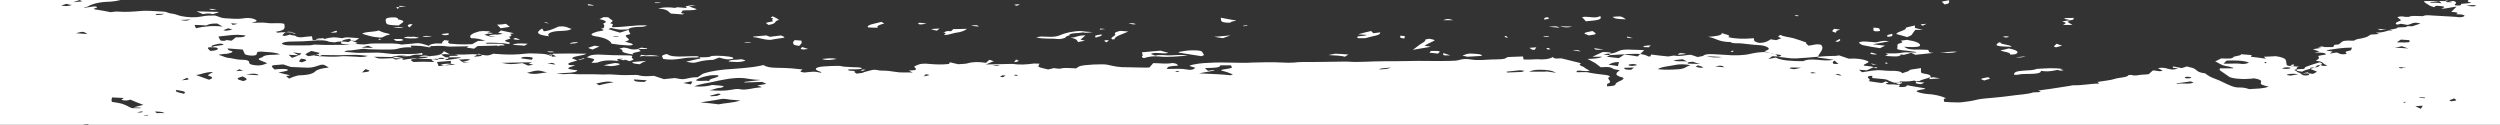 <?xml version="1.0" encoding="utf-8"?>
<!-- Generator: Adobe Illustrator 22.0.1, SVG Export Plug-In . SVG Version: 6.00 Build 0)  -->
<svg version="1.1" id="Calque_1" xmlns="http://www.w3.org/2000/svg" xmlns:xlink="http://www.w3.org/1999/xlink" x="0px" y="0px"
	 viewBox="0 0 903.3 45.1" style="enable-background:new 0 0 903.3 45.1;" xml:space="preserve">
<rect x="0" y="0" width="903.3" height="45.1" fill="#333333" stroke="none"/>
<style type="text/css">
	.st0{fill:#FFFFFF;}
</style>
<path class="st0" d="M60,45.9C60,45.9,60,45.9,60,45.9C60,45.9,60,45.9,60,45.9L60,45.9z M336.4,10.5
	C336.4,10.5,336.4,10.5,336.4,10.5C336.4,10.5,336.4,10.5,336.4,10.5L336.4,10.5z M341.1,12.7L341.1,12.7L341.1,12.7L341.1,12.7z
	 M646.5,27.1C646.5,27.1,646.5,27.1,646.5,27.1L646.5,27.1C646.5,27.1,646.5,27.1,646.5,27.1z M389.5,15.2
	C389.5,15.2,389.5,15.2,389.5,15.2L389.5,15.2C389.5,15.2,389.5,15.2,389.5,15.2C389.5,15.2,389.5,15.2,389.5,15.2
	C389.5,15.2,389.5,15.2,389.5,15.2z M609.9,23.1C609.9,23.1,609.9,23.1,609.9,23.1C609.9,23.1,609.9,23.1,609.9,23.1
	C609.9,23.1,610,23.1,609.9,23.1L609.9,23.1z M629.4,15.7c2,0.2,4,0.5,6.1,0.6c1.6,0.1,2.1,0.3,2.8,0.6c1.3,0.6,1,1.1-0.8,1.6
	c1.2,0.4,2.3,0.8,2.9,1c1.5,0.2,2.4,0.2,3.1,0.4c0.2,0-0.2,0.5-0.4,0.5c-0.9,0-1.8,0-2.7-0.1c-0.3,0.2-0.8,0.5-1.5,1
	c1.3-0.2,1.9-0.3,2.7-0.5c2.1,1.1,5.8,1.3,10,1.3c1-0.6,2.6-0.7,5.2-0.5c1.6,0.2,3.6,0.4,5.8,0c-2-0.3-3.9-0.6-5.8-0.8
	c0.2-1.5,2.7-3,1.2-4.6c-1.6-0.5-2.7,0.1-4.5,0.3c-0.3-0.3-0.7-0.5-0.9-0.8c-0.1-0.1,0.2-0.3-0.1-0.4c-1.4-0.5-2.8-1-4.5-1.5
	c-1.5-0.4-3.9-0.6-4.6-1.2c-1.2,0.6-1.2,0.6,0.2,1.2c-0.6,0.2-1.1,0.5-1.8,0.7c-0.5-0.1-1.1-0.1-2-0.3c-0.7,0.4-1.2,0.8-2,1
	c-0.4,0.2-1.7,0.3-2.1,0.3c-0.7-0.1-1.4-0.4-1.7-0.6c-0.3-0.3-0.2-0.6-0.3-1.1c-3.4,0.3-6.4,0.3-9.3-0.4c1.5-0.7-1.4-1-2.3-1.5
	c0.3,0.9-2.1,1.2-4.9,1.4c3.2,0.6,3.5,1.8,8.1,1.9C626.1,15.9,628,15.5,629.4,15.7z M217.1,10.4c1.4-0.2,1.1-0.6,1.2-0.9
	c0.1-0.2,0-0.4-0.1-0.6c0-0.1-0.4-0.3-0.2-0.4c1.9-0.7,0.4-1.2-1.4-1.6c0.6-0.3,1.1-0.5,1.5-0.7c2.2-0.1,1.9,0.3,2.3,0.6
	c1.1,0.7,1.3,0.7,0.3,1.4c-0.1,0.1-0.3,0.2-0.2,0.2c1.9,0.4,0.3,0.9,0.7,1.4c4.4,0.1,8.1-0.9,12.7-0.6c-0.7,0.2-0.9,0.5-2.6,0.5
	c-1.4,0-4,0.2-4.2,0.9c-3.3,0.2-3.3,0.2-6.4-0.5c-0.3,0.2-0.7,0.3-0.9,0.4c1.4,0.4,2.7,0.9,4.2,1.3c1-0.3,1.9-0.6,3.1-1
	c0.2,0.6,0.4,1.1,0.7,1.5c-2.1,0.5-2,0.5-1.2,1.3c0.4,0.4,1.5,0.9-0.8,1.4c0.8,0.3,1.6,0.5,2.3,0.7c1.1,0.4,0.4,0.8-1.3,0.7
	c-2-0.1-3.9-0.3-5.7-0.6c-0.3,0-0.2-0.3-0.4-0.5c-0.8-0.9-2.2-1.7-5.6-2.2c-1.1-0.2-1.7-0.5-1.2-0.9c0.4-0.3,1.3-0.6,2-0.8
	C216.8,11.2,219.5,11,217.1,10.4z M221.7,13.1c0,0.1,0,0.1,0,0.2c0.6,0,1.1,0,1.7,0c0,0,0-0.1,0.1-0.2
	C222.8,13.1,222.3,13.1,221.7,13.1z M87.7,17.9c-1.4-0.1-3-0.2-5.5-0.4c0.3,0.4,0.2,0.6,0.6,0.7c0.7,0.2,1.8,0.4,0.8,0.8
	c-0.7,0.2-1.3,0.5-2.7,0.5c-0.6,0-1.2,0.2-2,0.3c0.6,0.2,1,0.3,1.3,0.4c0.9,0.3,1.4,0.7,3.1,0.8c1.4,0.2,2.3,0.6,4.4,0.6
	c1.6,0,2.3,0.4,2.3,0.8c0,0.5,0.2,1,2.4,1.2c2.1,0.2,2.9-0.3,4-0.7c0.1,0,0.1-0.1,0.1-0.1c-0.7-0.3-1.3-0.5-2-0.8
	c-1.1-0.4-1.6-0.8,0-1.2c0.3-0.1,0.4-0.2,0.5-0.3c0.5-0.5,1.8-0.7,3.8-0.7c0.8,0,1.5-0.1,2.4-0.2c-1.3-0.5-2.8-0.7-4.7-0.8
	c-3.2-0.3-3.7-0.2-3.7,0.6c0,0.4-0.4,0.7-1.8,0.7c-0.9,0-2.2-0.3-2.5-0.5C88.1,18.9,88,18.4,87.7,17.9z M168.6,17.2
	c0.7,0.1,1.6,0.2,2.7,0.4c0.5-0.4,0.9-0.7,1.3-1c1.5-0.1,2.8-0.2,4.1-0.3c-0.5-0.4-0.9-0.6-1.3-0.8c2-0.2,5.9,0,8.6,0.4
	c0.1-0.3,0.6-0.5-0.5-0.7c-1.4-0.3-1.3-0.6,0.1-1c0.9-0.2,1-0.4,0.6-0.6c-0.3-0.2-0.5-0.4-0.8-0.7c-1.7,0.2-3.1,0.3-4.6,0.4
	c-2.2,0.1-2.6-0.5-3.8-0.7c0.8-0.2,0.9-0.6,2.4-0.4c0.1,0,0.5-0.2,0.7-0.3c-2,0-2.5-0.7-4.8-0.6c-2.6,0.7-4.1,1.5-3.1,2.5
	c2.1,0,3.5,0.4,5.1,0.9c-1.3,0.1-2.3,0.1-2.6,0.1C171.3,15.5,170,16.3,168.6,17.2z M114.4,23.9c-1.2,0.4-2.4,0.7-4.6,0.5
	c-1.5-0.1-3.3-0.1-4.7-0.2c-1-0.3-1.8-0.6-2.7-0.9c-0.5,0-1,0-1.4,0.1c-2.6,0.1-3.1,0.3-2.6,0.9c0.2,0.3,0.5,0.5,0.8,0.8
	c0.9-0.1,1.9-0.2,3-0.2c0.5,0,1.4,0.1,1.7,0.2c0.2,0.1,0.1,0.4-0.3,0.5c-0.8,0.2-1.8,0.4-3,0.6c1.5,0.4,2.9,0.7,4.3,1
	c-0.5,0.1-1,0.2-1.5,0.3c0.3,0.3,0.7,0.6,1.1,0.9c0.8-0.4,1.3-0.6,2-0.8c0.5-0.2,1.3-0.4,2-0.4c3.3-0.1,4.7-0.7,5.4-1.4
	c0.7-0.7,2.2-1.1,4.9-1.4c-0.6-0.4-1.2-0.7-1.8-1c-0.3,0-0.7,0-1,0C115.4,23.6,114.9,23.7,114.4,23.9z M688,16.9
	c2.4,0.1,4.6,0.3,5.7-0.3c0.4-1-1.5-1.7-4.7-2.2c-0.7,0.1-1.4,0.2-2.2,0.3c0.8,0.4,0.7,0.7-0.5,1c-0.5,0.1-0.7,0.4-0.7,0.5
	c-0.1,0.4,0.1,0.8-0.1,1.1c-0.2,0.5,0.4,0.7,2.2,0.9c1.6,0.1,3.1,0.4,4.7,0.6c-0.1,0.1-0.1,0.1-0.2,0.2c-1.6,0-3.8-0.2-4.8,0
	c-1.8,0.4-3.6,0.3-6.1,0.3c0.8,0.4,1.4,0.7,2.1,1c1.9-0.2,3.1-0.8,4.5-0.5c0.9-0.2,1.6-0.4,2.6-0.7c0.5,0.2,0.8,0.3,1,0.4
	c0.2,0.1,0.4,0.2,0.5,0.3c2.4-0.2,4.6-0.5,6.7-0.7c-2.8-0.1-1.1-0.8-2.3-1.1c-0.8,0-1.8-0.1-2.8-0.1C690.5,18,689.2,17.8,688,16.9z
	 M580.5,20.5c1.5,0.2,2.8,0.3,4.4,0.5c0.7-0.4,1.3-0.8,2-1.3c1.8,0.2,3.2,0.4,4.8,0.7c0.9-0.8,1.6-1.5,2.4-2.3
	c-1.8-0.1-4-0.1-6.1-0.2c-0.7,0-1.7,0.1-2.2,0.2c-1.4,0.4-1.9,1.1-4.2,1.3c-0.1,0-0.2,0.1-0.1,0.2C582.4,20,581,20.2,580.5,20.5z
	 M149.4,22.4c1.1,0,2.3-0.1,3.5-0.1c1.3,0,2.6,0.1,4,0.1c-0.4-0.4-1.2-0.7-0.9-0.9c0.6-0.4,2.2-0.2,3.3-0.2c0.1,0,0.2,0,0.3,0
	c2.4,0.1,2.3,0.1,2.5-0.6c0-0.2,0.4-0.3,0.6-0.5c0.9,0,1.8,0,2.8-0.1c-0.5-0.6-2.3-0.4-3-0.5c-0.8-0.4-1.4-0.7-2.1-1.1
	c-0.6,0.8-1,1.5-4.3,1.7c-0.5,0-1.1,0.2-1.3,0.3c-0.6,0.5-1.8,0.5-3.4,0.6C148.1,21.3,147.9,21.6,149.4,22.4z M242.4,4.9
	c1.4,0.1,2.8,0.2,4.2,0.3c0.2-0.1,0.5-0.1,0.7-0.2c-2.5-0.4-0.2-0.8-0.8-1.2c1.9-0.2,4.1,0.1,5.3-0.5c-0.9-0.3-1.8-0.6-2.8-1
	c0.9-0.1,1.7-0.3,2.4-0.4c-1.8-0.1-2.7,0.2-3.7,0.4c0.2,0.2,0.3,0.4,0.5,0.6c-1.4-0.1-2.5-0.2-3.6-0.3c-0.4,0.4-1.4,0.2-2.2,0.1
	c-1.8-0.1-3.3,0-4.6,0.4C241.4,3.3,241.4,4.2,242.4,4.9z M47.2,38.9c0.2,0.1,0.6,0.2,1,0.2c0.8,0,1.6,0,2.4,0c0.1,0,0.2-0.1,0.4-0.2
	c-0.9,0-1.7-0.1-2.8-0.1c1.3-0.3,2.3-0.6,3.6-0.9c-1.6-0.6-3.1-1.2-4.7-1.9c-0.9,0.3-1.8,0.5-3.2,0.1c0.2-0.2,0.4-0.4,0.8-0.7
	c-1.5-0.1-2.8-0.1-4.2-0.2c-0.1,0.4-0.2,0.7-0.2,1c0,0.2,0.1,0.4,0.1,0.6C44.3,37.4,44.3,37.4,47.2,38.9z M198.4,13.1
	c-1.1-0.9,0.7-1.8,3.8-1.9c1.8-0.1,3.6-0.1,4.3-0.8c-1.6-0.3-1.7-1.1-4.7-0.8c-2.3,1.1-3.8,1.6-5.3,1.7c-0.2-0.3-0.4-0.6-0.6-1
	C193.3,11.8,194.1,12.6,198.4,13.1z M691,12.2c0.3-0.5,0.7-0.9,1-1.4c1.1,0,1.6,0,2.8,0c-1.3-0.3-2.1-0.5-2.9-0.7c0-0.2,0-0.5,0-0.9
	c-1.5,0.4-3.4,0.7-3.3,0.9c0.3,0.9-3.3,1.3-3.4,2.2c1.2,0.3,2.5,0.7,3.9,1.1C690.6,12.8,690.6,12.8,691,12.2z M384.7,13.7
	c0.6-0.3,0.4-0.7,1.7-0.9c-0.3-1,3.2-0.7,4.8-1.1c1.4,0.3,2.4,0,3.6-0.1c-1-0.1-2.1-0.1-2.8-0.2c-1.5-0.3-2.5-0.2-4,0
	c-2.4,0.3-4,0.9-5.2,1.4c-1,0.4-2,0.5-3.4,0.5c-1,0-2.1-0.1-3.1-0.1c-0.6,0-1.2,0.2-1.9,0.3c2.4,0.7,5.5,0.3,8,0.6
	C382.8,14.2,384.3,13.9,384.7,13.7z M144,9.2c0.2-0.1,0.3-0.2,0.4-0.3c0.7-0.6,2.9-1.3-0.6-1.9c-0.2,0,0.1-0.2,0-0.3
	c-0.2-0.2-0.6-0.3-0.9-0.4c-2.3-0.1-3.4,0.2-3.5,0.7c-0.1,0.4,0,0.8,0.1,1.1C139.6,8.9,140.5,9.1,144,9.2z M137.6,13.6
	c0.4,0,1.2-0.4,1.8-0.7c0.1,0,0-0.1,0.1-0.1c2.5-0.4,1-0.6-0.3-0.9c-0.9-0.2-1.5-0.5-2.4-0.9c-1.2,0.6-5.3,0.4-5.9,1.2
	c1.1,0.3,1.8,0.6,2.7,0.8C134.7,13.3,136.1,13.5,137.6,13.6z M673.5,16.4c1.8,0.4,3.8,0.7,5.8,1c0.7-0.4,1.3-0.6,1.8-0.9
	c-1.3-0.1-2.5-0.3-4.4-0.5c2.3-0.4,4-0.7,5.9-1.1c-2.6-0.4-3.3,0.2-4.8,0.4c-1.2-0.1-2.4-0.2-3.7-0.3c-1.4-0.1-2.7,0.2-2.3,0.6
	C672.2,15.9,672.7,16.3,673.5,16.4z M24.3-3.5c-0.4-0.7,0-1.4,0.1-2.2c-0.1,0-0.6-0.1-1.6-0.3c-0.5,1.4-4.1,2.4-4.4,3.9
	c1.7-0.1,3.6-0.1,4.3-0.4C23.5-2.7,24.6-3,24.3-3.5z M514.7,16.5c0.9-0.5,1.6-0.9,2.5-1.3c1.6-0.7,1.6-0.7-0.7-1.2
	c-0.7,0.1-1.3,0.2-1.5,0.3c0.2,0.7-1.3,1.3-2,1.8c-0.7,0.6-1.6,1.2-2.5,1.9c2.3-0.4,4.3-0.7,6.5-1.1C516,16.7,515.3,16.6,514.7,16.5
	z M490.8,13.8c1.1,0,2.2,0,2.5,0c1.2-0.3,1.9-0.5,2.7-0.7c1.7-0.3,2.8-0.7,2.7-1.4c-1,0.1-1.7,0.2-2.5,0.3c-0.3-0.3-0.5-0.5-0.8-0.8
	c-1.8,0.4-3.2,0.8-4.7,1.2c1,0.1,2.1,0.1,3.1,0.2C493.4,13.2,488.9,12.8,490.8,13.8z M225.2,17.2c-0.5,0.1-0.9,0.3-1.4,0.4
	c0.4,0.2,1.2,0.4,1.1,0.5c-0.5,0.8,1.2,1.2,4,1.6c-1.3-0.7,2-0.8,2.6-1.3c-0.2-0.2-0.5-0.4-0.9-0.7
	C227.7,18.3,227.4,17.2,225.2,17.2z M281.4,13.9c2.5-0.3,2.6-0.3,0.8-1.1c-1.3,0.2-2.6,0.3-4,0.5c-0.5-0.2-1-0.4-1.3-0.5
	c-1.9,0.2-3.2,0.3-4.6,0.4c-0.1,0.1-0.2,0.1-0.3,0.2c2.6,0.2,3.6,1,6.5,1C279.6,14.2,280.5,14,281.4,13.9z M831.8,25.9
	c1.2-0.9,5.2-1.2,5.3-2.2c0,0,0.3-0.1,0.5-0.1c1.8-0.4,1.8-0.5,0.6-1.1c-1.7,0.5-3.4,1-4.9,1.6c-0.6,0.2-0.5,0.5-0.8,0.8
	c-1,0-2.1,0.1-3.1,0.2C828.3,25.6,830.3,25.6,831.8,25.9z M124.6,16c2.8,0.3,3,0.3,4.6-0.5c-0.8-0.3-1.5-0.5-1.9-0.7
	c-0.4-0.2-0.6-0.5-0.9-0.8c-2.5,0.3-3,0.8-3.1,1.3C123.2,15.5,122.9,15.8,124.6,16z M345,11.9c2.4-0.3,3.6-0.8,4.4-1.5
	c-1.9,0.1-3.5,0.1-4.9,0.1c-0.3,0.3-0.6,0.5-0.9,0.8c-2-0.3-1.8,0.3-2.8,0.4c1.8,0.3,0.3,0.6,0.3,0.9c0.5,0,1,0,1.1,0
	C343.3,12.4,344,12.1,345,11.9z M341.1,12.7C341.1,12.7,341.1,12.7,341.1,12.7C341.1,12.7,341.1,12.7,341.1,12.7
	C341.1,12.7,341.1,12.7,341.1,12.7L341.1,12.7z M75,27.2c0.6-0.4,1.2-0.7,2-1.2c-3.5,0.1-4,0.9-6.2,1.1c1.7,0.6,3.1,1.1,4.7,1.7
	C77.8,28.1,76.1,27.6,75,27.2z M578.2,5.8c-1.9,1.1-4.3-0.1-6.6,0.4c0.5,0.5,1,1,1.4,1.5C577.9,7.3,578.9,7,578.2,5.8z M722.8,18.2
	c1.1,0.6,4,0.7,3.4,1.5c2,0.1,2.5-0.3,2.7-0.6c0.4-0.7-1.1-1.2-3.1-1.6C724.8,17.8,723.9,18,722.8,18.2z M402.7,14.2
	c0-1.1,2.8-1.8,5-2.8c-1.3-0.1-2.7-0.3-3.1-0.2c-0.9,0.2-2,0.6-1.8,0.9c0.7,0.6-0.8,1.1-1.2,1.6c-0.1,0.2,0.1,0.3,0.2,0.5
	C402.1,14.2,402.4,14.2,402.7,14.2z M276.7,8.3c0.3,0.2,0.6,0.4,0.9,0.7c3.4-0.4,1.8-1.4,3.9-1.8c-0.3-0.2-0.6-0.4-0.9-0.6
	c-0.3-0.2-0.8-0.4-1.4-0.7c-0.4,0.2-0.8,0.5-0.7,0.5c1.7,0.3,0,0.6,0.6,1C280.1,7.8,277.6,7.9,276.7,8.3z M158.5,23.9
	c2-0.3,3.4-0.5,4.4-0.7c0-0.4,0-0.7,0-1.2c-1.8,0.1-3.4,0.3-5,0.4C158.1,23,158.3,23.3,158.5,23.9z M317.2,10
	c-0.7-0.6,0.7-1.1,2.3-1.5c-0.3-0.2-0.6-0.3-1-0.6c-2.1,0.6-5.5,1-4.9,2C314.9,10,316.1,10,317.2,10z M390.4,14.3
	c0.6-0.5,1.2-1,1.8-1.5c-3-0.1-3.1,0.8-5.5,0.8c2.4,0.4,2.5,1,2.8,1.6c0.8-0.2,1.6-0.3,2.5-0.5C391.3,14.5,390.7,14.4,390.4,14.3z
	 M389.5,15.2C389.5,15.2,389.5,15.2,389.5,15.2L389.5,15.2C389.5,15.2,389.5,15.2,389.5,15.2z M111.3,20.3c2.3-0.3,3.8-0.6,4.2-1.2
	c-1-0.2-1.8-0.4-3-0.7c-0.8,0.4-1.7,0.8-2.1,1.2C110.3,19.8,111,20,111.3,20.3z M444.8,8c0.2-0.4,1.6-0.3,1.8-0.6
	c-1.8-0.3-3.5-0.6-5.5-1c0.1,0.5,0,0.9,0.3,1.3C441.7,8.2,444.6,8.4,444.8,8z M287,16.2c0.3,0.2,1.1,0.2,1.7,0.4
	c0.4-0.4,0.8-0.7,0.9-1c0.1-0.3,0-0.6,0-0.9c-0.5-0.1-1.4-0.1-2.4-0.2C286.5,14.9,286.3,15.8,287,16.2z M575.4,11.2
	c-3.6,0.7-3.6,0.8-1.3,1.6C577.1,12.4,577.1,12.3,575.4,11.2z M184.2,9.7c-0.5-0.4-0.9-0.7-1.4-1.1c-0.5,0.1-0.9,0.1-1.3,0.2
	c-0.5,0-1.1,0.1-1.9,0.1c0.5,0.5,0.9,0.9,1.3,1.3C182,10,183.1,9.9,184.2,9.7z M87.9,29.3c1.7-0.5,1.6-0.8-0.2-1.7
	C85.2,28.3,85.2,28.6,87.9,29.3z M722.6,16.7c1.3,0.1,2.7,0.2,4.2,0.2c-0.2-0.8-4.3-0.8-4-1.6c-0.2,0-0.5,0-0.7,0.1
	c-0.3,0.3-0.7,0.5-0.7,0.8C721.3,16.4,721.9,16.6,722.6,16.7z M180.7,11.3c-0.2,0.2-0.5,0.3-0.7,0.5c2.7,0.7,3.4,0.7,5.7,0.2
	c-1.4-0.3-2.9-0.6-4.7-1C180.8,11.1,180.8,11.2,180.7,11.3z M76,18.4c1.9-0.1,2.7-0.4,2.7-0.8c0-0.4-0.8-0.5-1.8-0.5c0,0,0,0,0,0
	c-1.1-0.1-1.9,0-1.8,0.3C75.2,17.7,75.6,18,76,18.4z M582.6,6.1c1.1,0.7,1.1,0.7,4.9,0.9C585.8,5.8,585.8,5.8,582.6,6.1z
	 M105.9,12.2c0.3-0.1,0.2-0.5-0.3-0.6c-0.8-0.2-2.1-0.2-2.6,0.2c-0.5,0.3-0.7,0.7-1,1c0.3,0.1,0.6,0.1,0.9,0.2
	C103.9,12.7,105.1,12.5,105.9,12.2z M584.6,23.9c0.1-0.5,0.2-1,0.4-1.5c-2.1,0-2.9,0.5-3.8,1C582.4,23.5,583.5,23.7,584.6,23.9z
	 M162.2,14.7c-0.5-0.1-1-0.1-1.7-0.2c-0.3,0.6-2.1,1.2,1,1.7c1-0.2,1.3-0.3,0.6-0.7C161.6,15.3,162.1,15,162.2,14.7z M792.6,29.8
	c-0.4-0.1-0.8-0.3-1.1-0.4c-1.8,0.3-3.5,0.5-5.1,0.7c0.1,0.1,0.2,0.2,0.3,0.2C788.4,29.9,791.2,30.6,792.6,29.8z M679.3,11.2
	c-0.2-1.1-0.2-1.1-2.4-1.2c0,0.3,0,0.6,0,0.9C677,11.4,678,11.4,679.3,11.2z M745.4,9c1.2,0,2,0,3.4,0c-0.7-0.4-1.3-0.8-1.8-1.1
	c0.3-0.2,0.7-0.3,1.2-0.5c-1.3,0-2.4,0.1-3.1,0.5C747,8.1,746.4,8.5,745.4,9z M748.3,7.3L748.3,7.3C748.2,7.3,748.2,7.3,748.3,7.3
	C748.2,7.3,748.3,7.3,748.3,7.3z M748.3,7.3C748.2,7.3,748.2,7.3,748.3,7.3c-0.1,0-0.1,0-0.1,0C748.2,7.3,748.2,7.3,748.3,7.3z
	 M212.5,17.3c0.5,0.2,0.9,0.4,1.6,0.6c0.9-0.4,1.7-0.8,2.5-1.1c-0.7-0.1-1.3-0.2-1.7-0.3C214,16.8,213.2,17,212.5,17.3z M704.3,0.3
	c0,0-0.1-0.1-0.2-0.2c-0.9,0.2-1.7,0.3-2.5,0.5c0.3,0.3,0.6,0.6,1,1C704.2,1.3,704.2,1.3,704.3,0.3z M66.5,33.9
	c0.7-0.7,0.4-0.9-2.8-1.4C62.9,33.3,65.3,33.5,66.5,33.9z M146,13.7c1.8,0.2,3.5,0.3,5.5,0c-1.2-0.2-2.2-0.3-3.2-0.4
	C146.9,13.2,146.2,13.4,146,13.7z M76.8,17C76.8,17,76.8,17,76.8,17C76.8,17,76.8,17,76.8,17C76.8,17,76.8,17,76.8,17L76.8,17
	C76.8,17,76.8,17,76.8,17z M80.8,16c-1-0.4-1.8-0.2-2.6,0c-1.3,0.3-2.4,0.6-1.4,1C77.2,16.4,80.5,16.6,80.8,16z M109.1,22.5
	c1.4-0.5,1.8-0.6,1.4-0.9c-0.2-0.2-0.9-0.3-1.4-0.4c-0.2,0-0.4,0.1-0.6,0.1C109,21.7,106.9,22.2,109.1,22.5z M132,25
	c-0.4,0.4-0.7,0.7-1.2,1.2C134,25.9,134.2,25.5,132,25z M444.6,12.8c-2.2,0.2-3.6,0.3-5.9,0.5c1.4,0.2,2.3,0.4,3.1,0.5
	C442.7,13.5,443.4,13.2,444.6,12.8z M167.1,22.5C167.1,22.5,167.1,22.5,167.1,22.5c0,0-0.1,0-0.1,0C167,22.6,167.1,22.5,167.1,22.5z
	 M169.9,21.6c-1-0.5-2.6,0-4.1-0.1c0.5,0.3,0.9,0.6,1.3,0.9C168,22.2,169,21.9,169.9,21.6z M302.3,21.3c-2.1-0.5-3.6-0.1-5.3,0
	C298.9,22,300.4,21.6,302.3,21.3z M609.6,22.2c-0.5-0.2-1-0.5-1.6-0.8c-1.1,0.1-2.1,0.2-3.3,0.4C605.8,22.4,608,22,609.6,22.2z
	 M142.8,21.5c1.1-0.1,2.1-0.2,3.2-0.4c-1.1-0.2-2-0.4-2.9-0.6C141.6,21,141.6,21,142.8,21.5z M748.2,7.3c1.1-0.2,1.1-0.2,1-0.9
	c-1,0.3-2.8-0.2-3.4,0.4C746.6,7,747.4,7.1,748.2,7.3C748.2,7.3,748.2,7.3,748.2,7.3L748.2,7.3z M663.4,11.8c0.1-0.3,0-0.5,0.2-0.6
	c0.2-0.2,0.8-0.3,1.3-0.5c-0.8-0.1-1.3-0.2-2.2-0.3C662.5,10.9,661,11.3,663.4,11.8z M707.1,18.7c-2.6-0.2-4.2,0.3-6.2,0.4
	C702.9,19.1,705.2,19.3,707.1,18.7z M611.7,22.3c-1.6,0.1-2.4,0.3-1.7,0.7c1.3,0,2.7,0.1,4.3,0.1C613.3,22.9,612.5,22.6,611.7,22.3z
	 M609.9,23.1C610,23.1,610,23.1,609.9,23.1C610,23.1,610,23.1,609.9,23.1C609.9,23.1,609.9,23.1,609.9,23.1
	C609.9,23.1,609.9,23.1,609.9,23.1C609.9,23.1,609.9,23.1,609.9,23.1L609.9,23.1z M826.3,27.1c0.5,0.1,0.9,0.2,1.5,0.2
	c0.9-0.2,1.7-0.3,2.7-0.5C828.2,26.5,826.3,26.7,826.3,27.1z M108.1,20C108.1,20,108.1,20,108.1,20C108.1,20,108.1,20,108.1,20
	C108.1,20,108.1,20,108.1,20z M108.1,20C108.1,20,108.1,20,108.1,20L108.1,20L108.1,20z M105.5,20.9c1.1-0.4,1.8-0.6,2.5-0.9
	c-1-0.1-2-0.1-3.7-0.2C104.8,20.3,105.1,20.5,105.5,20.9z M142.1,14.1c0.9,0.2,0,0.8,2.3,0.7c1.4-0.1,1.8-0.4,0.6-0.7
	C143.9,14.1,143,14.1,142.1,14.1z M93.4,27c-1.3-0.5-1.8-0.5-4.5-0.1c1.6,0.1,2.9,0.2,4.3,0.3C93.2,27.1,93.3,27,93.4,27z
	 M59.5,40.9c-0.7-0.5-1.9-0.6-3.5-0.6c0.3,0.3,0.5,0.5,0.7,0.6C57.5,40.8,58.2,40.8,59.5,40.9z M397.5,13.1c0.3-0.2,0.6-0.3,0.8-0.5
	c0,0-0.6-0.2-0.7-0.1c-0.6,0.1-1.4,0.2-1.8,0.4c-0.3,0.1,0,0.3,0.1,0.7C396.9,13.2,397.3,13.2,397.5,13.1z M683.7,12.2
	c-2,0.5-2,0.5-1.7,1.1C684.3,13.2,683.7,12.7,683.7,12.2z M507.4,13.9c0.4-0.9,0.4-0.9-1.5-1C506.3,13.2,505,13.7,507.4,13.9z
	 M885.7,36.6c2.2-0.3,2.2-0.3,0.9-1.1C886.6,36,883.9,36.1,885.7,36.6z M84,10.8c-0.4-0.2-0.7-0.3-1.5-0.6c-0.7,0.3-1.3,0.5-1.8,0.7
	c0.3,0.1,0.8,0.2,1,0.2C82.5,11,83.2,10.8,84,10.8z M334.8,8.5c-1-0.1-1.8-0.2-2.6-0.3c-0.2,0.2-0.7,0.4-0.5,0.4
	C332.4,9,333.3,8.8,334.8,8.5z M554.5,18c0.2-0.3,0.3-0.5,0.6-0.9c-1.2,0.1-1.9,0.1-2.5,0.2c0.4,0.2,0.7,0.5,1.1,0.7
	C553.8,18,554.1,18,554.5,18z M745.1,16.5c-0.7-0.2-1.3-0.4-2-0.7c-0.4,0.4-0.8,0.7-1,1c0,0.1,0.5,0.2,0.8,0.3
	C743.7,16.9,744.3,16.7,745.1,16.5z M171.2,20.5c1.5-0.1,2.2-0.2,2.9-0.3c-0.2-0.3-0.4-0.5-0.6-0.7c-0.2,0-0.5,0-0.7-0.1
	C172.4,19.8,172,20.1,171.2,20.5z M622.3,20.6c-1.7-0.1-3.5-0.2-5.8-0.3C618.5,20.8,620.2,20.9,622.3,20.6z M595.7,17.1
	c0.3-0.3,0.5-0.5,0.8-0.7c-2,0-3.1,0.3-2.6,0.6C594.4,17,595,17.1,595.7,17.1z M200.9,20.4c-0.8-0.6-0.8-0.6-2.9-0.8
	c0.6,0.2,1.5,0.4,1.4,0.5C199,20.7,200.1,20.4,200.9,20.4z M290.2,17.9c0.3,0,1-0.1,1.8-0.2c-0.8-0.3-1.4-0.4-2.1-0.7
	C289.5,17.4,288.7,17.7,290.2,17.9z M789.9,28.3c1.4,0.1,1.7-0.1,1.9-0.4c-0.9-0.1-1.8-0.4-2.4,0.1C789.3,28,789.6,28.3,789.9,28.3z
	 M108.1,20C108.1,20,108.1,20,108.1,20L108.1,20c0.3-0.2,0.5-0.4,0.8-0.7c-1-0.1-1.8-0.2-3-0.4C106.8,19.4,107.4,19.7,108.1,20z
	 M579.5,17.8c-1.3-0.1-2.4-0.2-3.6-0.4C576.6,18.1,576.6,18.1,579.5,17.8z M827.6,24.6c0.1-0.1-0.2-0.2-0.4-0.2
	c-1.4-0.2-2,0-2.7,0.4C825.9,24.9,827,25,827.6,24.6z M875.4,38.2c-0.9,0-1.6,0.1-2.7,0.2c0.6,0.3,1.1,0.5,2,0.9
	C875.1,38.8,875.2,38.5,875.4,38.2z M148,9.9c0.4-0.4,0.7-0.8,1.1-1.1c-0.3,0-0.6-0.1-0.9-0.1C147.1,9,147.1,9.4,148,9.9z
	 M568.1,9.6c-1.7,0-2.7-0.1-4.5-0.1C565.2,9.9,566.2,10.1,568.1,9.6z M336.4,10.5C336.4,10.5,336.4,10.5,336.4,10.5
	C336.4,10.5,336.4,10.5,336.4,10.5C336.4,10.5,336.4,10.5,336.4,10.5z M339.5,10.3c-1.4,0.1-2.2,0.1-3.1,0.2
	c0.6,0.2,1.1,0.4,2.1,0.6C338.9,10.8,339.1,10.6,339.5,10.3z M162.1,12.5c0.2-0.1,0-0.3-0.1-0.5c-0.9,0.1-1.6,0.2-2.5,0.3
	C160.4,12.9,161.3,12.8,162.1,12.5z M81.8,14.7c-0.2-0.1-0.3-0.2-0.5-0.3c0.7,0.1,1.4,0.2,2.4,0.3c0.5-0.4,1-0.8,1.5-1.2
	c1.6,0,3.3,0,3.5-0.7c-1.3-0.1-2.7-0.3-3.9-0.2c-1.9,0.1-3.7,0.4-5.9,0.6c0.1,0.2,0.3,0.5,0.4,0.8C79.7,14.8,79.7,14.8,81.8,14.7z
	 M67.6,28.1c-0.6,0.3-1.1,0.5-1.9,0.9C68.5,28.8,68.5,28.8,67.6,28.1z M606.3,19.8c0.9-0.1,1.8-0.2,3-0.3
	C607.4,19,606.5,19.1,606.3,19.8z M612.7,24.2c1,0,1.5,0.6,2.8,0.1c-0.5-0.2-1-0.4-2-0.7C613.1,23.8,612.9,24,612.7,24.2z
	 M367.5,2.1c0.4-0.2,0.7-0.4,1-0.6C366,1.7,366,1.7,367.5,2.1z M60,45.9C60,45.9,60,45.9,60,45.9C59.9,45.9,59.9,45.9,60,45.9
	C60,45.9,60,45.9,60,45.9z M121.5,11.1c-1,0.3-1.5,0.5-2.1,0.7C120.6,11.8,122.5,11.9,121.5,11.1z M563.5,10
	c-0.9-0.7-2.1-0.5-3.9-0.3C561.1,9.8,562.1,9.9,563.5,10z M677.6,19.7c0.1,0,0.3-0.1,0.6-0.1c-0.6-0.2-1.2-0.4-2-0.6
	C675.2,19.5,676.2,19.6,677.6,19.7z M233.9,17.5c-0.7-0.1-1.5-0.2-2.2-0.3c-0.5,0.2-0.8,0.3-1.2,0.5c1.2,0,2.2,0,3.3,0
	C233.8,17.6,233.8,17.5,233.9,17.5z M521.5,7.3c1.3,0,2.2,0,3.6,0C523.8,6.9,523,6.6,521.5,7.3z M86.5,25c-0.4,0.2-0.7,0.4-1.2,0.7
	c1-0.1,1.6-0.1,2.5-0.1C87.2,25.3,86.8,25.1,86.5,25z M187.2,14.4c0.2,0,0.4-0.1,0.7-0.1c-0.5-0.2-1-0.4-1.6-0.6
	C184.5,14.2,186.1,14.3,187.2,14.4z M142,9.8c1.5,0.3,2.5,0.5,3.9,0C144.4,9.8,143.4,9.8,142,9.8z M399.7,15.3
	c0.3-0.2,0.7-0.4,1-0.7c-0.3,0-0.7-0.1-1-0.1C398.3,14.7,399.5,15,399.7,15.3z M179.4,16.1c0.2,0.2,0.3,0.4,0.6,0.6
	C181,16.3,181,16.3,179.4,16.1z M694.7,9.3c0.4-0.2,0.7-0.4,1.4-0.7C693.6,8.8,693.6,8.8,694.7,9.3z M732,20.3
	c-1.6,0.2-2.5,0.3-3.8,0.4C730.4,20.8,730.4,20.8,732,20.3z M571.1,18.6c-0.5-0.3-0.7-0.7-2.9-0.4c0.8,0.1,1.3,0.2,1.7,0.2
	C570.3,18.5,570.7,18.5,571.1,18.6z M558,7.1c1.9-0.3,2.2-0.5,1-0.9C557.5,6.5,558.1,6.8,558,7.1z M223.8,21.4
	c0.6,0.2,1.1,0.3,1.8,0.4C225.8,21.3,225.8,21.3,223.8,21.4z M51.6,40.2c-0.8,0.1-1.3,0.2-2.2,0.4C51.3,40.7,51.3,40.7,51.6,40.2z
	 M590,13.8c-0.7-0.2-1.4-0.4-2.1-0.6C587.5,13.7,588.7,13.8,590,13.8z M197.6,18.7C197.6,18.7,197.6,18.7,197.6,18.7
	c-0.1,0-0.1,0-0.1,0C197.5,18.7,197.5,18.7,197.6,18.7C197.6,18.7,197.6,18.7,197.6,18.7z M200.4,18.8c-0.9-0.2-1.8-0.4-2.8-0.1
	C198.4,18.9,199.2,19,200.4,18.8z M743.9,24.8c-1.3,0.6,0.5,0.7,1.8,0.8C745.1,25.4,744.6,25.2,743.9,24.8z M828.6,24
	c0.1-0.2,0.2-0.5,0.4-0.7C826.2,23.5,828.4,23.8,828.6,24z M828.6,24C828.6,24,828.5,24.1,828.6,24C828.6,24.1,828.6,24,828.6,24z
	 M144.3,2.5c0,0-0.1,0-0.1,0C144.2,2.5,144.3,2.5,144.3,2.5C144.3,2.5,144.3,2.5,144.3,2.5z M144.3,2.1c0,0.2,0,0.3,0,0.4
	c0.8-0.1,1.7-0.1,2.5-0.2C146.2,2.2,145.4,2.2,144.3,2.1z M544.8,13.6c-0.2-0.2-0.4-0.4-0.6-0.6c-0.2,0-0.5,0-0.7,0
	c0.2,0.2,0.5,0.4,0.7,0.6C544.4,13.6,544.6,13.6,544.8,13.6z M725.6,13.4c0.1-0.1,0.2-0.1,0.3-0.2c-0.4,0-0.8-0.1-1.2-0.1
	c-0.3,0-0.6,0.1-1,0.2c0.3,0.1,0.5,0.2,0.8,0.2C724.9,13.6,725.3,13.5,725.6,13.4z M350.8,9.3c1,0.1,1.7,0.2,2.8,0.3
	C353.4,9,352.4,9,350.8,9.3z M663.1,15c0.3,0,0.7,0.1,1,0.1c0.4-0.2,1.2-0.5,0.6-1C664,14.5,663.5,14.7,663.1,15z M558.7,17.4
	c0.2,0.2,0.3,0.3,0.5,0.5c0.3,0,0.6-0.1,1-0.1c-0.2-0.2-0.5-0.3-0.7-0.5C559.1,17.4,558.9,17.4,558.7,17.4z M169.7,22.6
	c-1.2,0-1.9,0-2.5,0C167.5,22.9,167.6,22.8,169.7,22.6z M167,22.6c0.1,0,0.1,0,0.2,0c0,0,0,0,0,0c0,0,0,0,0,0c0,0,0,0,0,0L167,22.6z
	 M654.8,26.5c0.3,0,0.7-0.1,1.4-0.1c-0.6-0.1-0.9-0.3-1.2-0.3c-0.3,0-0.6,0.1-0.9,0.2C654.3,26.4,654.5,26.5,654.8,26.5z
	 M646.5,27.1c0,0-0.1,0-0.1,0C646.4,27.1,646.4,27.1,646.5,27.1L646.5,27.1z M116.7,20.4c-0.4-0.2-0.7-0.3-1.2-0.6
	C114.9,20.4,114.9,20.4,116.7,20.4z M214.1,2c0.2,0,0.3-0.1,0.6-0.1c-0.7-0.1-1.3-0.3-2.2-0.4C212,2,212.9,2,214.1,2z M559.7,13.2
	c0-0.1-0.1-0.1-0.1-0.2c-0.6,0-1.3,0-1.9,0c0,0.1,0.1,0.2,0.1,0.2C558.4,13.3,559,13.3,559.7,13.2z M136.7,14.2
	c0,0.1,0.2,0.1,0.4,0.2c0.3-0.1,0.6-0.2,0.6-0.2c0-0.1-0.3-0.1-0.5-0.2C137.1,14,136.8,14.1,136.7,14.2z M53.6,41.7
	c-0.1-0.1-0.1-0.1-0.2-0.2c-0.5,0.1-1,0.1-1.5,0.2c0.1,0,0.1,0.1,0.2,0.1C52.5,41.8,53,41.7,53.6,41.7z M397.4,10.7
	c0.6-0.1,1.1-0.1,2-0.2C398.3,10.4,397.2,10.1,397.4,10.7z M237.9,1.1c0.2,0,0.4-0.1,1-0.2c-0.7,0-1,0-1.2,0c-0.4,0-0.8,0-1.1,0
	c0,0,0,0.2,0,0.2C237,1.1,237.4,1.1,237.9,1.1z M144.3,2.5C144.3,2.5,144.3,2.5,144.3,2.5l-0.1,0c0,0,0,0,0,0
	C144.3,2.5,144.3,2.5,144.3,2.5C144.4,2.5,144.3,2.5,144.3,2.5z M143.5,3.1c0.1,0,0.3,0,0.4,0c0.1-0.2,0.3-0.4,0.4-0.5
	c-0.3,0-0.6,0-1.1-0.1C143.3,2.7,143.4,2.9,143.5,3.1z M198.3,8.4c-0.4-0.1-0.7-0.2-1.1-0.4c-0.2,0-0.4,0.1-0.6,0.1
	c0.4,0.1,0.8,0.2,1.2,0.3C197.9,8.5,198.1,8.4,198.3,8.4z M410.3,8.8c-0.1-0.4-1.1-0.4-2.6-0.5c0.7,0.2,1,0.4,1.5,0.5
	C409.3,8.8,409.7,8.8,410.3,8.8z M869,37.1c0.1-0.1,0.2-0.2,0.2-0.3c-0.2,0-0.4,0-0.6,0c-0.1,0.1-0.1,0.2-0.2,0.3
	C868.6,37.1,868.8,37.1,869,37.1z M663.1,26.8c0.6,0.2,1.1,0.3,1.7,0.5c0.2,0,0.4-0.1,0.6-0.1c-0.5-0.2-0.9-0.4-1.4-0.5
	C663.6,26.7,663.4,26.8,663.1,26.8z M32,44.9c-0.6,0-1.1-0.1-1.7-0.1c0,0-0.1,0.1-0.1,0.1c0.5,0.1,1.1,0.1,1.6,0.2
	C31.9,45,32,45,32,44.9z M681.3,23c0.3,0,0.6,0,0.8,0c-0.1-0.1-0.3-0.3-0.4-0.4c-0.2,0-0.4,0-0.5,0C681.2,22.7,681.2,22.9,681.3,23z
	 M450.8,9.3c-0.2-0.1-0.3-0.2-0.5-0.2c-0.4,0.1-0.8,0.2-1.2,0.2c0.1,0.1,0.2,0.1,0.3,0.2C449.9,9.4,450.4,9.3,450.8,9.3z M650,5.7
	c-0.4-0.1-0.8-0.2-1.2-0.3c0,0-0.4,0.1-0.4,0.1c0.3,0.1,0.6,0.2,1,0.4C649.6,5.8,649.8,5.7,650,5.7z M268.7,15.4c0.9,0,1.8,0,2.9,0
	C270.3,15,269.5,15.2,268.7,15.4z M268.7,15.4C268.6,15.4,268.6,15.4,268.7,15.4C268.6,15.4,268.7,15.4,268.7,15.4
	C268.7,15.4,268.7,15.4,268.7,15.4z M876.1,35.2c-0.6,0-1.3,0-1.9,0c0,0.1,0,0.1,0,0.2c0.6,0,1.3,0,1.9,0.1
	C876.1,35.4,876.1,35.3,876.1,35.2z M625.8,18.8c0.2-0.1,0.4-0.1,0.5-0.2c0.1-0.1-0.1-0.2-0.1-0.4c-0.4,0.2-0.6,0.4-0.9,0.5
	C625.4,18.8,625.6,18.8,625.8,18.8z M869.6,24.3c-1.5,0-2.1,0-2.7,0c-0.1,0.1-0.1,0.1-0.2,0.2c0.4,0.1,0.7,0.2,1.1,0.2
	C868.1,24.5,868.5,24.4,869.6,24.3z M147.3,20.3c-0.6,0-1.3,0-1.9,0c0,0,0,0.1,0,0.1c0.6,0,1.3,0,1.9,0
	C147.3,20.4,147.3,20.3,147.3,20.3z M310.9,25.5c0.3,0,0.7,0.1,0.7,0.1c0.4-0.1,0.7-0.2,1.1-0.4c-0.3,0-0.6-0.1-0.9-0.1
	C311.6,25.2,311.3,25.3,310.9,25.5z M147.5,13.8c1.5-0.1,2.6-0.1,3.8-0.2C149.1,13.1,149.1,13.1,147.5,13.8z M78.3,3.3
	c-1.1,0-1.8-0.1-2.8-0.1C76.5,3.7,76.5,3.7,78.3,3.3z M76.7,5.1c0,0,0.2,0,0.2,0c0.7-0.2,1.4-0.4,2-0.6c0-0.1,0-0.2,0-0.2
	c-2.6-0.1-5.2-0.1-7.9-0.2c0.9,0.4,1.6,0.7,2.3,1C74.6,4.9,75.7,4.7,76.7,5.1z M892,0h11.4v45.1H0V0h43.6c-1.1,0.3-2.4,0.5-3.7,0.6
	c-4.3,0.1-6.5,0.8-8.3,1.8c-0.2,0.1-0.9,0.2-1.3,0.3c0.1,0,0.2,0.1,0.3,0.1c1.2-0.2,2.3-0.3,3.5-0.5c1.2,0.1,1.2,0.4,0.5,0.6
	c-1.3,0.3-0.5,0.5,0.4,0.6c1.6,0.3,3.2,0.5,5,0.9c0.7-0.1,1.9-0.3,2.8-0.2c2.8,0.2,5.3,0,7.7-0.2c3-0.3,5.7,0.1,8.6,0.2
	c1,0,1.7,0.6,2.9,0.7c1.6,0.2,2.1,0.6,3.4,0.9c2.4,0.5,5.1,0.6,7.2,0.2c1.7-0.4,3.5-0.4,5.1-0.4c1.4,0.4,2.4,1,3.7,1
	c2.1,0.1,4.5,0.4,6.7,0c1.4-0.2,2.5-0.1,3.5,0.2c1.6,0.6,1.6,0.9-0.7,1.4c1.9,0.1,3.8-0.2,5.7,0.1c1.8,0.3,4.3-0.2,6.1,0.3
	c0.4,2,0.1,2.3-3.1,2.9c0.2,0.1,0.5,0.2,0.7,0.3c2.3-0.3,4.9-0.2,6.6,0.2c-0.8,0.2-1.7,0.4-2.5,0.5c0.7,0.3,2.2,0.2,2.6,0.6
	c0.4,0.4,1.8,0.5,3.3,0.2c0.6-0.1,1.4-0.1,2.4-0.2c0.1,0.5,0.2,0.9,0.3,1.4c1.4-0.1,2.7-0.2,3.9-0.2c-0.9,0-1.7,0-2.8,0
	c0.4-0.5,1.6-0.4,2.7-0.5c0.1,0,0.2,0.2,0.3,0.3c2.6-0.7,3.4-0.8,6.5-0.3c0.5-0.1,1.1-0.3,1.5-0.3c1.6,0,3.1,0.2,4.7,0.3
	c-0.6,0.4-1,0.7-1.5,1c-2-0.4-1.9,0.1-2.3,0.4c-2.1-0.3-3.9-0.3-5,0.1c-0.9-0.1-1.7-0.1-2-0.2c-1.5-0.7-4-0.6-6-0.4
	c-2.5,0.2-4.9,0.3-7.4,0.3c-1.9,0-3.2,0.2-3.8,0.7c0.3,0.4,1.2,0.7,3,0.7c1.5,0,3.1,0,4.6,0c1.8,0,3.4,0,4-0.3
	c2.9,0.1,5.5,0.2,7.9,0.1c2.4-0.1,5,0.3,7.2-0.3c0.2-0.1,1,0.1,1.6,0.1c0.7,0,1.5,0.1,2,0c1.9-0.4,4.2-0.3,6.3-0.3
	c2.3,0,5-0.1,6.6,0.4c1.3-0.1,2.5-0.2,3.7-0.3c2.2-0.3,2.9-0.3,4.5,0.2c0.6,0.2,1.3,0.4,1.9,0.6c0,0,0,0,0,0
	c0.3,0.2,1.2,0.4-0.1,0.5c-1-0.2-1.9-0.4-3-0.5c-1.1-0.1-2.3-0.1-3.7-0.1c0.2,0.2,0.3,0.4,0.4,0.6c-2.1-0.1-3.6,0.1-5,0.5
	c-0.6,0.2-1.8,0.3-2.7,0.3c-2.5,0-5,0-7.5-0.1c-1,0-1.8-0.3-2.9-0.1c-1.2,0.2-2.4,0.3-3.7,0.5c-0.5,0.1-1.2,0-1.6,0.1
	c-0.4,0.1-0.6,0.2-0.9,0.4c1.3,0.1,2.4,0.2,3.4,0.3c0.5,0,1.1,0.1,1.6,0.1c2.4,0,4.7-0.1,7.1-0.1c1.1,0,2.3,0.2,3.4,0.3
	c1.1,0.1,2.3,0.3,3.3,0.2c3-0.1,6.3,0.3,9.4-0.4c0,0.3,0,0.5,0,0.7c-1.1,0-2.1-0.1-2.8,0c-0.7,0.1-1.2,0.3-1.9,0.5
	c-3.7-0.4-4-0.3-6.4,0.3c-2.3,0-4.2-0.1-6.4-0.1c1.8,0.8,1.8,0.7,4.8,0.6c2.1-0.1,4.6-0.3,5.9,0.5c1.1-0.2,1.9-0.3,2.8-0.4
	c0.6-0.1,1.5-0.2,1.9-0.1c2.4,0.4,5.3,0,7.5,0.5c1.1-0.2-0.6-0.8,2-0.7c0.4,0.2,0.8,0.5,1.4,0.8c0.8-0.1,1.4-0.2,2.1-0.3
	c0.6-0.1,1.3-0.2,1.9-0.3c0.5-0.1,0.9-0.2,1.3-0.4c-2.2,0-3.9,0-5.7,0c-0.6-0.3-1-0.6-1.6-1c0.9-0.1,1.4-0.2,1.9-0.1
	c2.9,0.1,5.8,0.2,8.7,0c1.2-0.1,2.7,0.1,4,0.2c0.8,0.1,1.8,0.3,2.4,0.2c0.8-0.1,1.2-0.4,1.9-0.6c0.4,0,0.8,0.1,1.2,0.1
	c2.7,0.2,5.3,0.3,8.1,0.1c1.6-0.1,3.3-0.4,4.7-0.3c2.3,0.1,5.3,0,6.6,0.9c0.4-0.3,0.7-0.6,1-0.8c3.9-0.1,7.8-0.1,12,0
	c-1.3,0.8-4.9,0.8-5.2,1.7c0.6,0.2,1.2,0.5,1.9,0.7c-1.3,0.6-4.3,0.9-2.9,1.7c0.7,0,1.4,0.1,2.2,0.1c-3.2,1-3.9,1.3,0.7,1.8
	c-0.4,1.2-4.7,0.7-7.5,1.3c1.3,0,2,0.1,2.7,0.1c0.9,0,1.9-0.2,2.6-0.1c3.5,0.3,7.1,0,10.6,0.2c1.3,0.1,2.8-0.1,4,0
	c2.3,0.2,4.5,0.3,6.9,0.2c1,0,2.4-0.1,2.9,0.1c1.7,0.5,3.5,0.3,5.5,0.2c1.2,0.4,2.3,0.8,3.6,1.2c1.3-0.1,2.5-0.3,3.9-0.4
	c1.2,0.1,2.1,0.6,3.8,0.3c1.3-0.3,2.5-0.6,4.3-0.6c0.4,0,0.7-0.4,1.1-0.6c0.4-0.3,0.7-0.6,1.4-0.8c2.8-0.9,6.4-1.4,10.4-1.6
	c2.6-0.2,5.1-0.4,7.4-0.7c1.3-0.2,2.4-0.4,3.7-0.7c1,0.7,2.5,1,5.2,1c1.7,0,3.4,0.1,5,0.2c1.3,0.1,2.6,0.3,3.9,0.4
	c-1.1,0.8-1.1,0.8,0.6,1.1c1.4-0.1,2.4-0.3,3.4-0.3c1,0,1.9,0.3,2.8,0.4c-0.1-0.3-0.5-0.5-1-0.6c-1.9-0.7-1.1-1.5,1.9-1.7
	c1.5-0.1,3.2-0.2,4.7-0.2c0.5,0,1.2,0,1.6,0.1c0.9,0.3,2.2,0.2,3,0.3c1.4,0.2,3.9-0.1,4.5,0.5c-1.2,0.6-3.5,0.2-5,0.4
	c-0.4,0.6,1.6,0.4,2.5,0.6c-0.1,0.1-0.4,0.2-0.3,0.3c0.2,0.2,0.5,0.4,0.8,0.6c0.8-0.1,1.6-0.2,2.3-0.3c0.1,0,0.1-0.1,0.2-0.2
	c1-0.3,2-0.5,3.1-0.8c1.4-0.3,2.2,0.2,3.2,0.2c2.2,0,3.7,0.2,5.5,0.5c1.4,0.3,3.7,0.1,5.6,0.2c0.1,0,0.2,0,0.4,0
	c-0.4-0.2-0.9-0.4-1.4-0.7c1-0.1,1.7-0.1,2.4-0.2c0-0.3,0.3-0.6-0.1-0.8c-1-0.5,0.4-0.8,1-1.1c0.8-0.4,2.3-0.5,4.1-0.3
	c2.4,0.2,4.7,0.3,7.1,0c0.1-0.2,0.2-0.4,0.3-0.6c1.2,0.3,2.1,0.5,3,0.7c1.2-0.1,2.6-0.1,3.3-0.3c2-0.6,4.1-0.6,6.8-0.2
	c0.4-0.4,0.7-0.7,1.2-1.1c0.7,0.2,1.1,0.4,1.6,0.5c-0.9,0.4-1.8,0.7-2.9,1.2c3.3-0.1,6-0.1,8.8-0.2c0.3,0,0.8,0,1,0
	c2.5,0.4,4.9,0.2,7.2-0.1c0.5-0.1,1.5,0,2.4,0c-0.1,0.4-0.7,0.9-0.2,1.2c0.6,0.3,2.1,0.6,3.3,0.9c0.9-0.2,1.5-0.3,2-0.5
	c0.8,0.1,2.2,0.3,2.4,0.2c1.8-0.5,3.9-0.1,5.8-0.1c0.4-0.3,0.7-0.6,1.3-0.8c1.2-0.5,8.4-0.9,10-0.5c2.2,0.5,4.2,1,7.5,0.9
	c1.1,0,6.4,0.2,7.6,0.1c0.5-0.5,0.9-1.1,1.4-1.6c2.5,0,4.6,0.4,6.6,0c0.2-0.1,1.4,0.1,1.6,0.2c0.5,0.2,0.6,0.5,0.8,0.7
	c-3.7,0.3-3.7,0.3-4.1,1.2c0.3,0,0.7,0,1,0c2.1,0,4.1-0.2,6.2,0.2c1.5,0.3,2.4,0.1,3.1-0.6c-0.2-0.1-0.4-0.1-0.6-0.2
	c-1.9-0.5-1.9-0.6,0-1c2.2-0.5,5-0.6,7.7-0.7c3.2-0.1,6.5,0.1,9.8,0.1c1.2,0,2.5,0,3.8-0.1c3.6-0.1,7.3-0.2,10.8,0
	c1.5,0.1,2.8,0.1,4.2,0c1-0.1,2-0.2,3-0.2c4,0,8,0,11.9-0.1c1.7,0,3.5-0.1,5.1,0c2.1,0.2,4.1,0,6.1,0c0.9,0,1.7-0.1,2.6-0.1
	c3.1-0.1,6.3-0.1,9.4-0.1c2.3,0,4.5-0.1,6.8-0.1c3.8,0,7.7,0.1,11.5,0c1.2,0,2.7-0.1,3.5-0.4c1.3-0.4,2.9-0.3,4-0.1
	c2.6,0.4,5,0.1,7.4,0c2.1-0.1,5,0.1,5.6-0.8c0,0,0.4-0.1,0.6-0.1c1.6-0.1,3.3-0.1,5.2-0.2c0.1,0.4,0.1,0.7,0.2,1.1
	c0.9,0,1.7,0,2.6,0c0.8,0,1.6-0.1,2.2-0.1c2.6,0.2,4.4,0,5.8-0.8c0.4,0.9,2.3,0.4,3.1,0.5c2.4,0.6,4.5,1.1,6.5,1.6
	c0.3,0.1,0.6,0.3,0.5,0.3c-1.3,0.6,0.8,0.9,1.3,1.4c0.4,0.4,1.3,0.8,1.9,1.1c-1,0.3-1.7,0.2-2.7,0.1c-1.7-0.2-2.2-0.1-2,0.5
	c1.3,0,3.3-0.1,3.9,0c1.9,0.5,4.5,0.7,6.7,1c1.2,0.2,1.7,0.5,1.1,0.8c-0.5,0.3-0.3,0.5-0.1,0.8c0.3,0.5,1,1-0.3,1.5
	c-0.6,0.2-0.3,0.7-0.3,1c1.7-0.1,2.9-0.2,3-0.7c0.1-0.6,1.1-1,2.2-1.5c0.6-0.3,1-0.8,0.4-1c-3.3-0.8-2.4-1.7-1-2.6
	c-0.8-0.2-1.8-0.3-2.1-0.4c-1.5-0.8-1.5-0.9-4.8-0.7c-0.7-0.5-1.3-1-2-1.5c-0.8-0.5-1.8-1-2.8-1.5c2.1-0.1,4.2-0.1,5.3-0.8
	c-1.5,0-2.6,0-3.5,0c1.2-0.6,2.4-1.1,3.7-1.7c2.4,0,3.4,0.2,2.7,0.5c-0.8,0.1-1.7,0.2-2.5,0.3c1,0.2,1.9,0.4,2.8,0.3
	c2.2-0.1,4.4-0.3,6.7-0.4c3.5-0.2,5.5,0.1,6.8,0.9c0,0,0.4,0,0.7,0c0.1-0.2,0.2-0.4,0.3-0.7c2.2,0.3,4.2,0.5,6.2,0.7
	c0.8-0.1,1.9-0.4,2.3-0.3c2.4,0.4,3.8-0.3,5.9-0.3c0.7,0.2,1.5,0.5,2.4,0.8c0.9-0.2,1.9-0.3,2.1-0.5c0.6-0.6,2.2-0.6,4-0.5
	c1.2,0.1,2.5,0.1,3.6,0.2c3.5,0.3,6.7,0.3,9.6-0.4c1.6-0.4,3.6-0.6,5.1-0.6c1.6,0.4,2.8,0.7,3.8,0.9c0.5,0.3,0.7,0.8,1.3,0.9
	c2,0.1,3.7,0.6,6,0.5c4.8-0.2,9.2-0.9,14.2-0.9c0.4,0,0.8-0.1,1.4-0.2c1.2,0.4,2.3,0.8,3.5,1.2c2.9-0.2,5.2,0.2,6.7,0.8
	c1.2,0.5-0.5,0.9-1.1,1.3c-0.1,0.1-0.1,0.2-0.2,0.4c0.9,0.1,1.8,0.2,2.6,0.3c0.5,0.1,0.9,0.2,1.3,0.3c0.3,0,0.7,0,1,0
	c-0.1,0.1-0.2,0.2-0.3,0.4c-0.5-0.2-0.8-0.3-1.1-0.4c-0.8,0.4-1.6,0.7-2.4,1.1c-1-0.1-1.7-0.1-2.8-0.2c0.5,0.4,0.8,0.7,1.1,0.9
	c2.5-0.3,4.3-0.9,7.1-0.7c1,0.1,2.1,0.2,3.1,0.2c2.5-0.1,3.9,0.2,4.4,0.9c0.5-0.4,2.3-0.6,2.5-1.1c0.1-0.3,2.4-0.5,4.2-0.8
	c0,0.5,0,0.8,0,1.1c0,0.3-0.2,0.7,1.1,0.9c2.2,0.3,2.4,0.7,2.4,1.2c0,0,0,0,0,0c-1.1,0.6-3.3,0.9-4.1,1.5c-0.1,0-0.7,0-1.1,0
	c-0.3,0.6,2,0.2,2.9,0.6c-0.4,0.2-0.8,0.3-1.2,0.5c-2.6-0.2-1.8-0.6-1.7-1c-0.2-0.1-0.5-0.2-0.7-0.3c-1.4,0.3-3,0.4-4.9,0.3
	c-0.6,0-0.7,0.3,0.1,0.4c0.1,0,0.3,0,0.5,0c-0.2,0-0.3,0-0.5,0.1c-0.8,0-1.6,0-2.4,0c-0.8-0.3-1.9-0.6-2.3-0.9
	c-0.3-0.2-0.6-0.3-1.4-0.4c-1.4-0.1-2.7-0.3-4.3-0.4c0-0.2,0-0.5,0-0.8c-0.3,0-0.6,0-0.9,0c-2.1,0.6,1.2,1.3-0.5,1.9
	c1.8,0.3,3.3,0.5,4.8,0.7c0.7-0.2,1.1-0.4,1.5-0.6c0.1,0.2,1.7,0.3,0.4,0.6c-0.9,0.2-0.2,0.4,0.6,0.5c0.6,0,1.3,0,2,0
	c0.7,0.1,1.4,0.2,2,0.2c0,0,0.1,0,0.1,0c0,0,0,0,0,0c0,0,0,0,0,0c-0.1,0.2-0.3,0.5-0.4,0.7c2.2,0.2,2.7-0.1,3-0.6
	c2.1,0.4,4,0.7,6.4,1.1c0.5,0.3-0.9,0.4-1.9,0.6c-1.4,0.3-1.4,0.6-0.2,0.9c0.7,0.2,1.5,0.4,2.4,0.5c3.5,0.2,5.6,0.8,7.4,1.6
	c-0.9,0.1-1,0.3-0.7,1.3c1.6,0.1,3.1,0.2,4.7,0.2c0.7,0,1.4,0,2-0.1c1.5-0.2,3.2-0.4,4.3-0.7c1.9-0.5,4.3-0.7,6.8-0.9
	c2.2-0.2,4.3-0.4,6.3-0.7c2.6-0.4,6-0.5,8-1.2c0.3-0.1,1.3,0,2-0.1c0.3,0,0.5-0.1,0.8-0.2c-0.3-0.1-0.6-0.2-0.9-0.4
	c1.5-0.2,2.9-0.4,4.4-0.6c2.4-0.4,4.7-0.7,7.1-1.1c0.4-0.1,0.8-0.2,1.1-0.2c3.5,0.1,6-0.6,9.4-0.6c-0.3-0.3-0.4-0.4-0.6-0.6
	c2.2-0.4,4.8-0.6,6.2-1.1c1.4-0.5,4.6-0.5,4.9-1.3c0-0.1,1.1-0.2,1.2-0.1c1.4,0.4,2.4,0,3.5-0.1c0.8,0,1.6-0.1,2.7-0.2
	c0.4-0.4,1-0.9,1.4-1.3c1.3-0.2,2.4,0.6,3.6,0c-0.6-0.3-1.2-0.6-1.7-0.9c1.7-0.3,2.9,0,3.8,0.3c1.6,0.4,2.4,0.2,3.5-0.2
	c-2.1-0.2-2.1-0.2-1.8-0.7c1.1,0.2,2.1,0.4,3.1,0.6c0.7-0.2,1.2-0.4,1.9-0.6c0.7,0.2,1.3,0.4,1.9,0.5c2,0.6,1.2,1.6,4.7,2
	c0.1,0,0,0.1,0.1,0.1c0.8,0.6,1.6,1.2,3.3,1.8c2.3,0.8,3.8,1.8,5.9,2.6c0.7,0.3,2,0.7,3,0.6c1.9,0,2.6,0.3,3.6,0.6
	c2.4-0.2,5.1-0.1,7-0.9c-0.9-0.2-2.1-0.5-2.6-0.8c-0.4-0.3-0.2-0.7-0.1-1c0.1-0.5-0.7-0.9-2.6-1.2c-0.7,0.1-1.5,0.2-2.2,0.2
	c-2.4,0.2-6.1-0.2-6.8-0.8c-1.2-0.8-2.3-1.6-3.3-2.3c-0.2-0.2,0-0.4,0-0.7c1.7,0,3.2,0,4.6,0c0.1-0.1,0.2-0.1,0.3-0.2
	c-0.8-0.2-1.6-0.5-2.5-0.6c-2.2-0.4-2.7-1.1-4-1.7c-0.1-0.1,0.1-0.2,0.3-0.2c0.6-0.3,1.2-0.6,1.8-0.9c1.9,0.1,4,0.2,4.3-0.4
	c0.3-0.5,2.8-0.5,2.8-1c0-0.1,0.1-0.1,0.1-0.1c1.3,0.1,2.5,0.2,3.8,0.3c-0.1,0.2-0.2,0.4-0.3,0.6c1.7,0.2,3.4,0.4,5.4,0.7
	c-0.3-0.3-0.5-0.5-0.7-0.7c1.7-0.1,3.1-0.1,4.3-0.2c2.1,0.3,3.4,0.8,3.6,1.4c0.2,0.5,0.2,1.1,0.3,1.6c0.1,0.3,0.2,0.5,1.7,0.6
	c0.8,0,1.6,0.1,2.8,0.2c-1.6,0.4-0.5,0.8-0.7,1.2c-0.3,0.6-0.4,0.6,0.8,1c0.4,0.2,0.7,0.4,0.9,0.6c0.4,0.4,1.3,0.5,2.7,0.2
	c-0.1-0.2-0.3-0.4-0.4-0.6c-0.4,0-0.8,0-2.1,0.1c1-0.3,1.5-0.4,2-0.5c0.1,0.1,0.2,0.3,0.3,0.4c0.5,0.1,1,0.1,1.5,0.2
	c0.5-0.2,1-0.5,1.5-0.8c-0.7-0.3-1.3-0.6-2-0.8c-0.7-0.3-0.7-0.7,0.2-0.7c2.4,0,2.6-0.5,2.9-1c0.9,0.5,1.6,0.6,2.7,0.2
	c-2.1-0.4-1-1.3-3.9-1.6c-0.1,0-0.3-0.1-0.2-0.2c1.1-0.5,1.2-1,0.7-1.5c-0.1-0.1,0.6-0.2,1-0.3c0.6-0.1,1.3-0.2,1.8-0.3
	c-0.1-0.7-1.7-0.7-4.1-0.7c0.9-0.2,1.3-0.3,1.8-0.4c-0.8-0.2-1.5-0.5-2.4-0.8c1.2-0.2,2.1-0.4,3.1-0.5c-0.4-0.1-0.7-0.1-1.3-0.2
	c0.9-0.2,1.4-0.5,2.4-0.1c1,0,2,0,3.1,0c0.2-0.3,0.4-0.6,0.5-0.8c0.8-0.1,1.5-0.1,1.6-0.2c0.5-0.3,0.7-0.6,1.1-0.9
	c0.8-0.6,2.8-0.4,4.3-0.4c0.5-0.2,0.8-0.5,1.5-0.6c2.1-0.3,3.6-0.8,4.1-1.3c0.1-0.1,0.3-0.2,0.5-0.3c1.1-0.1,2-0.1,3.1-0.2
	c-0.5-0.2-0.7-0.3-1.2-0.5c2.3,0,3.3-0.4,4.6-0.8c0.4,0,0.8,0,1.4,0.1c-0.4-0.2-0.7-0.3-1-0.4c0.8-0.1,1.7-0.2,2.3-0.4
	c0.4-0.1,0.4-0.4,0.8-0.4c0.8-0.1,1.8,0,2.6-0.1c0.3,0,0.3-0.3,0.6-0.3c0.6-0.1,1.2,0,1.8,0c0.9-0.3,1.9-0.6,3-1
	c-2.9-0.8-3.1,0.3-4.8,0.5c-0.7-0.1-1.5-0.3-2.2-0.4c-0.5,0.1-1,0.2-1.5,0.3c-1.4-0.7,0.8-1.1,1.5-1.6c-0.6-0.4-1-0.8-1.4-1.1
	c1.1-0.4,1.9-0.3,2.9-0.1c0.3,0,1.2,0,1.3,0c0.8-0.5,2.4-0.3,3.6-0.3c0.5,0,1.5,0.1,1.5,0c0.8-0.4,2-0.3,3.2-0.2
	c1.8,0.1,3.6,0.2,5.4,0.3c1.1,0.1,2.3,0.1,3.3,0.2c1.2,0.2,2.3,0.2,2.9-0.2c0.5-0.3-0.1-0.6-1.4-0.7c-0.4,0-0.9,0-1.5-0.1
	c1.5-0.6-0.3-0.7-1.7-0.8c0.7-0.7,1.3-1.3,1.9-1.9c-1.1,0.1-1.7,0.3-2.5,0.4c-0.9,0.2-1.9,0.3-3,0.4c0.4-0.4,1.9-0.6,0.5-0.9
	c-0.6-0.1-1.5-0.2-2.1-0.2c-0.5,0-0.7,0.3-1,0.5c-0.6-0.2-1.4-0.4-1.8-0.7c-0.8-0.5-1.8-1-1.8-1.4c0,0,0-0.1,0-0.1h5.4
	c-1.3,0.2-2.3,0.3-3.3,0.4c0.1,0.1,0.2,0.1,0.3,0.2c0.7,0,1.4,0,2,0c0.6,0,1.1,0.1,1.9,0.2c-0.3-0.3-0.5-0.5-0.9-0.8h5.4
	c0.8,0.4,0.9,0.6,0.6,0.9c-0.3,0.3-0.8,0.7,0.8,0.7c1.5,0,1-0.4,1.2-0.6c1.5-0.1,2.5-0.2,3.7-0.4c-0.7-0.2-1.1-0.4-1.3-0.4
	C891.6,0.2,891.8,0.1,892,0z M886,0.7c-0.7-0.2-1.3-0.3-1.9-0.5c-0.2,0-0.4,0.1-0.6,0.1c0.6,0.2-0.1,0.6,1.9,0.5
	C885.6,0.9,885.8,0.8,886,0.7z M812.6,22.6c-2.1-0.8-5-0.8-8.1-0.7c-0.3,0.3-0.7,0.7-1.1,1.1c0.6,0,1.2,0,1.9,0c1.2,0,2.6-0.1,3.7,0
	C811,23.3,811.8,23,812.6,22.6z M818.9,22.4c-0.2,0-0.5,0-0.7,0c0.1,0.1,0.1,0.3,0.2,0.4c0.1,0,0.3,0,0.4,0
	C818.8,22.7,818.8,22.6,818.9,22.4z M130.6,17.2c1.7,0,2.7,0.1,4.2,0.1c-0.7-0.3-1.1-0.5-1.8-0.8C132.2,16.7,131.7,16.9,130.6,17.2z
	 M26,1.8c-0.8-0.1-1.4-0.2-2-0.4c-0.7,0.2-1.3,0.4-1.9,0.6C24.1,2.4,24.9,2.1,26,1.8z M26.4,0.8c1.4-0.1,2.3-0.2,3.3-0.3
	c-0.4-0.2-0.6-0.3-0.9-0.5C28,0.3,27.4,0.5,26.4,0.8z M31.6,12.3c-1.5-1-1.5-1-4.2-0.3C28.8,12.1,30.1,12.2,31.6,12.3z M59.2,4.9
	c-0.6,0.3-3.3-0.2-2.9,0.5C57.7,5.4,58.9,5.4,59.2,4.9z M68.9,7c-1.4,0.1-2.4,0.2-3.8,0.2C67.4,7.6,67.4,7.6,68.9,7z M80.5,9.6
	c-0.7-0.4-1.4-0.7-2-1.1c-0.9,0-1.9,0-2.6,0.2c-0.7,0.1-1,0.4-1.4,0.5C73,9.1,71.8,9,70.3,9c0.2,0.4,0.3,0.7,0.5,1.2
	C73.9,9.5,76.8,9.2,80.5,9.6z M85.9,8.6c-0.9-0.1-1.6-0.1-2.4-0.2c0.2,0.3,0.4,0.4,0.6,0.6C84.9,8.9,85.4,8.7,85.9,8.6z M132.9,20.2
	c-4.1-0.5-4.1-0.4-8.2-0.3c-2.2,0.1-4.5,0-6.8,0c-1.4,0-2.8-0.1-4.2-0.1c0,0.1-0.1,0.2-0.1,0.3c3.3,0.3,6.5,0.6,10.1,0.2
	c0.3,0,0.8,0,1.2,0c1.3,0.1,2.7,0.1,4,0.2C130.5,20.7,131.8,20.6,132.9,20.2z M164.6,23.3c-2.2-0.4-3.8-0.4-5.4,0.1
	C161.1,23.8,162.6,23.5,164.6,23.3z M188.3,21.1c1.1,0.1,2.2,0.3,3.8,0.5c0.4-0.5,0.9-0.9-0.9-1C189.7,20.5,188.4,20.5,188.3,21.1z
	 M188.7,22.8c0.8,0.3,1.4,0.6,2.1,0.9c0.7-0.1,1.2-0.2,1.9-0.3c-0.6-0.2-1.2-0.3-1.7-0.4c0.4-0.2,0.7-0.3,1.2-0.5
	c-3.7,0.1-7.1,0.1-11,0.2C184.4,23.3,184.4,23.3,188.7,22.8z M197.7,26.2c-3.4-0.9-3-1-7.3,0.1C193.3,27.2,195.3,26.3,197.7,26.2z
	 M200.2,23.3c0.2,0,0.3-0.1,0.5-0.1c-0.4-0.2-0.8-0.4-1.3-0.5c-0.7,0.1-1.1,0.2-1.7,0.3C198.6,23,199.4,23.1,200.2,23.3z
	 M221.8,29.7c-2.5-0.4-2.9-0.3-6.4,0.5c0.4,0.2,0.7,0.4,1.1,0.6C218.3,30.3,220,30,221.8,29.7z M233.7,29c-1.7-0.1-3.2-0.2-4.6-0.3
	c-0.3,0.8,1.5,0.9,3.7,0.9C233.1,29.5,233.4,29.3,233.7,29z M251.4,29c1.4,0.6,3.4-0.1,5,0.3c-1-0.9,3.9-1.2,3.1-2.1
	c-0.7,0-1.9-0.1-2.6,0C254.3,27.6,252.4,28.2,251.4,29z M250.2,29.5c-0.2,0-0.4,0-0.6-0.1c-0.7,0.2-1.5,0.3-2.7,0.6
	c1,0.2,1.6,0.3,2.7,0.5C249.8,30.1,250,29.8,250.2,29.5z M267.5,36.3c-1.5-0.1-2.7-0.2-3.7-0.3c-2.5-0.4-2.4-0.4-4.4,0
	c-0.5,0.1-1.2,0.2-1.8,0.3c-1.3,0.2-2.6,0.4-4.5,0.7c2.5,0.2,4.3,0.4,6.6,0.7C261.8,37.2,265,37.2,267.5,36.3z M256.9,34.8
	c0.8-0.1,2.2-0.1,2.3-0.2c0.2-0.2,2.3-0.5,0.3-0.8c-1,0.3-2,0.5-3,0.8C256.7,34.7,256.8,34.7,256.9,34.8z M273.6,30.9
	c1.1-0.2,2.1-0.4,3.3-0.6c-0.5-0.3-1.1-0.5-1.5-0.7c-2.4,0.1-4.4,0.1-6.3,0.2c-0.1-0.1-0.1-0.1-0.2-0.2c1.8-0.2,3.7-0.4,6-0.7
	c-1.9-0.1-3.3-0.2-4.3-0.4c-1.5-0.3-3-0.4-4.7-0.3c-1.6,0.1-3.2,0.3-4.5,0.6c-2.4,0.4-4.5,1-7,1.4c-1.6,0.3-2.6,0.6-3.5,1
	c2.7,0.2,4.7,0,6.4-0.5c0.9,0.1,1.8,0.1,2.6,0.2c0.6,0.1,1.1,0.1,1.7,0.2c-0.4,0.2-0.6,0.6-1.1,0.6c-2.1,0.1-2.4,0.7-4.2,0.9
	c2.9,0.2,5.6,0.3,8.2-0.2c1-0.2,2-0.4,3.3-0.1c0.4,0.1,1.4,0.1,1.9,0c1.1-0.1,2-0.3,3-0.5c0.8-0.1,1.7-0.2,2.6-0.3
	C275.1,31.4,274.7,31.2,273.6,30.9z M334.5,26.8c-0.2,0.3-0.4,0.5-0.8,0.8C336.3,27.1,336.3,27.1,334.5,26.8z M361.3,23.5
	c-1.1,0-1.8,0-2.7,0.1C359.6,23.7,360.2,24,361.3,23.5z M363.4,27.3c-0.4,0-0.8-0.1-1.2-0.1c-0.3,0.2-0.6,0.4-0.9,0.6
	c0.4,0,1.1,0.1,1.1,0.1C362.9,27.6,363.1,27.4,363.4,27.3z M367.9,27.2c-0.3-0.1-0.7-0.2-1-0.2c-0.2,0.1-0.4,0.1-0.6,0.2
	c0.4,0.1,0.8,0.2,1.1,0.2C367.5,27.3,367.7,27.2,367.9,27.2z M426.2,25.9c-0.3-0.1-0.5-0.2-0.7-0.2c-0.3,0-0.6,0-0.9,0.1
	c0.2,0.1,0.4,0.2,0.7,0.2C425.3,26.1,425.7,26,426.2,25.9z M445.5,26.9c-0.9-0.3-1.6-0.7-2.7-1c-2.1-0.5-2.2-0.6,0.4-1
	c1.6-0.2,2.5-0.5,1.6-1c-0.1-0.1,0.1-0.2,0.1-0.3c-1.3,0-2.5,0-4,0c0.1,1-3,0.9-5.5,1c0.2,0.2,0.3,0.4,0.5,0.5
	c0.2,0.2,0.4,0.3,0.6,0.5c0.8-0.1,1.4-0.2,1.9-0.3c0.1,0.1,0.3,0.1,0.4,0.2c-1.6,0.3-3.3,0.6-5.6,1c2.7,0.1,4.5,0.2,6.3,0.3
	c1.8,0.1,3.5,0.2,5.2,0.4C445.1,27,445.3,26.9,445.5,26.9z M502.6,24.3c-1,0.4-3.6,0.1-4.3,0.8C501.5,24.9,501.5,24.9,502.6,24.3z
	 M550.9,25.6c-0.7-0.1-1.4-0.2-1.9-0.2c-1.6,0.1-3.1,0.4-4.7,0.5c0.1,0.1,0.2,0.2,0.3,0.3c1.7-0.1,3.5-0.1,5.2-0.2
	C550.2,25.9,550.5,25.7,550.9,25.6z M562.2,26.3c-1.3-0.8-3.1-1.1-5.8-1.1c-1.7,0-2.9,0.2-3.9,0.7c2.2,0,4,0,5.8,0
	c0.1,0,0.2-0.1,0.3-0.1C559.7,25.9,560.7,26.1,562.2,26.3z M590.4,24.4c-1.4,0-2.5,0.1-3.6,0.1c0.3,0.6,0.3,0.6,1.8,0.7
	c0.3,0,0.6,0,0.8,0C589.7,25,590,24.7,590.4,24.4z M591.5,23.5c-0.7-0.5-1.8-0.4-2.9-0.2c-0.2,0-0.2,0.3,0,0.4
	C589.6,23.9,590.6,23.8,591.5,23.5z M610.8,23.6c-1.8-0.5-4.2-0.4-5.1-0.2c-2.3,0.5-5.6,0.7-6.7,1.6c2.4,0.3,5.1,0.2,7.7,0
	C609.3,24.7,609,24,610.8,23.6z M623,24.3c-0.5-0.5-1.1-0.8-3.3-0.3C621.1,24.2,622,24.2,623,24.3z M650.8,24.5
	c-1.3-0.1-1.8-0.1-2.4-0.1c-0.5,0-1,0-1.4,0c-0.2,0-0.4,0.3-0.3,0.3c0.4,0.1,1.1,0.3,1.6,0.3C649,24.9,649.6,24.7,650.8,24.5z
	 M664.3,23.1c-0.5-0.4-0.9-0.7-1.4-1.2c-1.1,0.5-0.6,0.8-0.4,1.2C663.1,23.1,663.6,23.1,664.3,23.1z M849.8,17.2
	c-3.6,0-6.2,0.5-8.9,0.9c-0.1,0-0.1,0.1-0.2,0.2c0.7,0.1,1.4,0.2,2.1,0.3c-0.3,0.2-0.5,0.4-1,0.8c1-0.2,1.3-0.3,1.6-0.3
	c0.4-0.1,0.7-0.1,1.1-0.1c1.4,0.7,1.4,0.7,3.4,0.5c-0.1-0.3-0.6-0.6-0.3-0.8c0.3-0.2,1.3-0.4,1.8-0.5
	C849.6,17.9,849.7,17.6,849.8,17.2z M870.2,17.5c-1.1-0.4-1.6-0.5-2.4-0.8c-0.8,0.2-1.3,0.3-2.5,0.5
	C867.2,17.3,868.3,17.4,870.2,17.5z M870.5,14.5c-1.1-0.1-2.3-0.1-3-0.2c-0.5,0.4-1,0.6-1.5,1C870.9,15.4,870.9,15.4,870.5,14.5z
	 M891.1,2.1c1.6,0.1,2.6,0.4,3.6,0C893.7,1.6,892.7,1.9,891.1,2.1z M678.1,23.4c-0.9-0.2-1.5-0.3-2-0.5
	C676.3,23.1,676.2,23.5,678.1,23.4z M231.2,23.2c0.3-0.2,0.5-0.4,0.9-0.6c0.3-0.1,0.7-0.3,1.4-0.6c-2.2,0.2-3.6,0.3-5,0.4
	C228.4,23,229.9,23.1,231.2,23.2z M222,22.8c-1.2,0.2-2.2,0.4-3.9,0.8c1.6,0.2,2.3,0.3,2.8,0.3c0.9-0.1,1.9-0.2,2.6-0.4
	c0.4-0.1,0.5-0.4,0.2-0.5C223.4,22.9,222.3,22.7,222,22.8z M862.4,10.7c-0.9-0.1-1.8-0.1-3.4-0.3c0.7,0.3,1,0.5,1.2,0.5
	C860.9,10.8,861.6,10.7,862.4,10.7z M413.3,21c1.6-0.5,3.3-0.8,5.5-0.6c3.6,0.4,6.7-0.1,10.5-0.3c-2.4-0.4-4.3-0.2-6.3-0.1
	c-1.8,0.1-3.7-0.4-5.6,0.1c-0.7-0.3-1.2-0.4-1.6-0.6c1.6-0.9,4.4,0.2,6.4-0.4c-1-0.3-2.1-0.6-2.9-0.8c-2.5,0.2-4.5,0.4-6.7,0.6
	c0.1,0.4,0.2,0.7,0.3,1.1C413,20.2,411.9,20.5,413.3,21z M367.1,21.5c-0.3,0.4-0.4,0.7-0.7,1C368.2,22.2,368.6,22,367.1,21.5z
	 M435,19.9c-0.1-0.4-0.4-0.8-0.7-1.2c-0.5-0.6-2.7-0.5-4.1-0.5c-1.2,0-2.6,0.3-3.9,0.5c-0.4,0.1-0.4,0.3-0.5,0.3
	c2.7,0.4,5.1,0.8,8.3,1.3C434.3,20.2,435,20,435,19.9z M239.6,21.3c2.4,0.4,4.5,0.2,6.4-0.1c1.8-0.3,3.5-0.5,5.6-0.4
	c0.3,0,0.7-0.1,1-0.2c-0.3-0.1-0.5-0.3-0.8-0.3c-1.5,0-3.1,0-4.6,0.1c-2.8,0.1-5.2,0-6.2-0.9C238,20.1,239.7,20.7,239.6,21.3z
	 M233.6,20c-0.2,0.1-0.4,0.2-0.7,0.3c1.8,0,3.3,0,5.4,0C236.6,20,235.3,19.8,233.6,20C233.6,20,233.6,20,233.6,20z M266.2,22.4
	c1.2,0.1,3.3-0.4,3.1-0.6c-0.1-0.1-1.4-0.4-1.5-0.4c-1.4,0.3-4.1,0-4.6,0.8C264.3,22.3,265.2,22.4,266.2,22.4z M253.1,21.1
	c-1.9,0.4-3.5,0.8-5.2,1.2c2.6,0.5,2.7,0.5,4.2,0.1c1.6-0.5,3.6-0.7,5.7-0.8c0.7-0.3,1.4-0.6,2.1-0.8c1,0.3,1.7,0.5,2.5,0.6
	c0.6,0.1,1.6,0,2.2-0.1c0.3-0.1,0.5-0.3,0.2-0.5c-0.8-0.5-5.7-0.8-7.4-0.6c-0.4,0-0.6,0.2-0.9,0.3c-0.6,0.2-2.3,0.2-3.8,0.2
	C252.9,20.8,253.1,21,253.1,21.1z M524,20c-0.7-0.2-1.4-0.5-2.4-0.8C521.1,20,521.6,20.1,524,20z M686.9,19.9
	c-1.6-0.3-3.2-0.4-4.9-0.1c-0.4,0.1-0.5,0.3-0.9,0.4C685.6,20.5,685.6,20.5,686.9,19.9z M717,29.1c0.6-0.4,3.3-0.6,1.2-1.2
	C715.3,28.5,715.3,28.5,717,29.1z M487.2,19.7c-1.9-0.1-3.5-0.3-4.7-0.3c-1,0.2-1.7,0.3-2.5,0.5c2.2,0.2,4.3,0.1,5.9,0.6
	C486.4,20.2,486.7,20,487.2,19.7z M729,27c1.3-0.3,2.8-0.3,4.4-0.3c2.4,0,4.2-0.3,4-1.1c3.8,0.6,5.3-0.5,8.2-0.6
	c-3.2-0.6-6.5-0.3-9.8-0.1c-0.9,0.5-2.8,0.5-4.4,0.6c-2.8,0.2-3.7,0.5-3.7,1.5C728.1,27,728.8,27.1,729,27z M697.2,28.6
	c1.2-0.1,2.1-0.2,3.8-0.3c-1.3-0.2-1.9-0.3-2.6-0.4c-0.8,0.4-0.8-0.1-1.3-0.1C697.1,28,697.2,28.2,697.2,28.6z M519.5,19.4
	c1.2-1,1.1-1-2.5-1c-0.2,0.3-0.3,0.5-0.5,0.7c0.6,0,1.1,0,1.5,0.1C518.5,19.2,519,19.3,519.5,19.4z M535.4,20.2
	c0.2-0.6-1.4-0.7-3.1-0.8c-2.4-0.2-2.9,0.4-3.9,0.7c0.8,0.2,1.5,0.3,1.8,0.4C532.3,20.4,533.9,20.3,535.4,20.2z M152.6,13.4
	c1.6-0.1,2.5-0.2,3.5-0.2C154.7,12.9,153.6,12.8,152.6,13.4z M231.8,19.8c-0.2,0.1-0.4,0.3-0.7,0.6c1.1-0.1,1.8-0.2,2.5-0.3
	C233,19.9,232.4,19.9,231.8,19.8z M889,1C889.2,0.9,889.1,1,889,1L889,1z M208.8,15.2c-1.2,0.1-2.5,0-2.9,0.6
	C207.3,15.7,208.5,15.7,208.8,15.2z M190.7,15.8c-3.8-0.2-4.4-0.1-5.5,0.4c1.4,0.1,2.8,0.2,4.4,0.3C189.9,16.3,190.3,16,190.7,15.8z
	 M154.8,16.7c2.4-0.1,4.7-0.3,7.1,0.1c0.6,0.1,1.7,0,2.6,0c3.2,0,6.5-0.1,9.7-0.2c2.6-0.1,5.3-0.1,8.1-0.2c-0.1-0.4-0.9-0.6-2.3-0.6
	c-2.3,0-4.7,0-7,0.1c-3.4,0.1-6.7,0.3-10.1-0.1c-1.2-0.1-2.7-0.1-4-0.1C156.6,15.6,155.3,16,154.8,16.7z M179.3,13.3
	c-0.3,0.2-0.7,0.5,0.8,0.5c2.2,0.1,4.7-0.5,4.7-1.1c0-0.2-0.4-0.4-1-0.5c-0.5-0.1-1.5,0-2.1,0c-0.7,0.1-1.5,0.3-2,0.3
	c-1.6-0.1-2.3,0.1-3.2,0.4C177.5,13.1,178.4,13.2,179.3,13.3z M151.3,20.5c1.5,0,2.8,0,4.5,0C153.8,19.9,153.2,19.9,151.3,20.5z
	 M208.9,21.6c0.2,0,0.3,0.1,0.5,0.1c0.6-0.2,1.3-0.4,1.9-0.6c-0.2,0-0.3-0.1-0.5-0.1C210.2,21.3,209.5,21.5,208.9,21.6z M175.6,11.7
	c0.4-0.1,1.1-0.2,1.6-0.2c-0.2-0.1-0.4-0.1-0.6-0.2c-0.7,0-1.5-0.1-2.5-0.1c-0.3,0.4-0.5,0.7-0.8,1.1c0.9-0.1,1.6-0.1,2.1-0.2
	C175.7,12,175.3,11.8,175.6,11.7z M686.8,29.6c-0.2,0.3-0.5,0.5-1.8,0.5c0.3,0.1,0.6,0.2,0.9,0.4c0.1,0,0.1,0,0.2,0
	C686.5,30.2,688.1,30,686.8,29.6z M213.7,22.7c0.9,0,1.9,0,2.2-0.1c1.9-0.8,4.4-1,7.8-0.5c-1.1-0.5-1.1-0.8,1-0.9
	c1,0.3,1.9,0.6,2.8,0.9c1.7-0.6,1.6-0.6,1-1c-0.2-0.1-0.3-0.3-0.2-0.4c0.4-0.6,0.1-0.7-2.1-0.7c-3.4,0-6.7-0.1-10-0.3
	c-0.7,0-1.9,0.1-2.4,0.2c-0.8,0.2-1.2,0.5-1.8,0.8c1.1,0.3,2.6,0.5,2.6,0.7C214.9,21.7,214.2,22.1,213.7,22.7z"/>
</svg>
